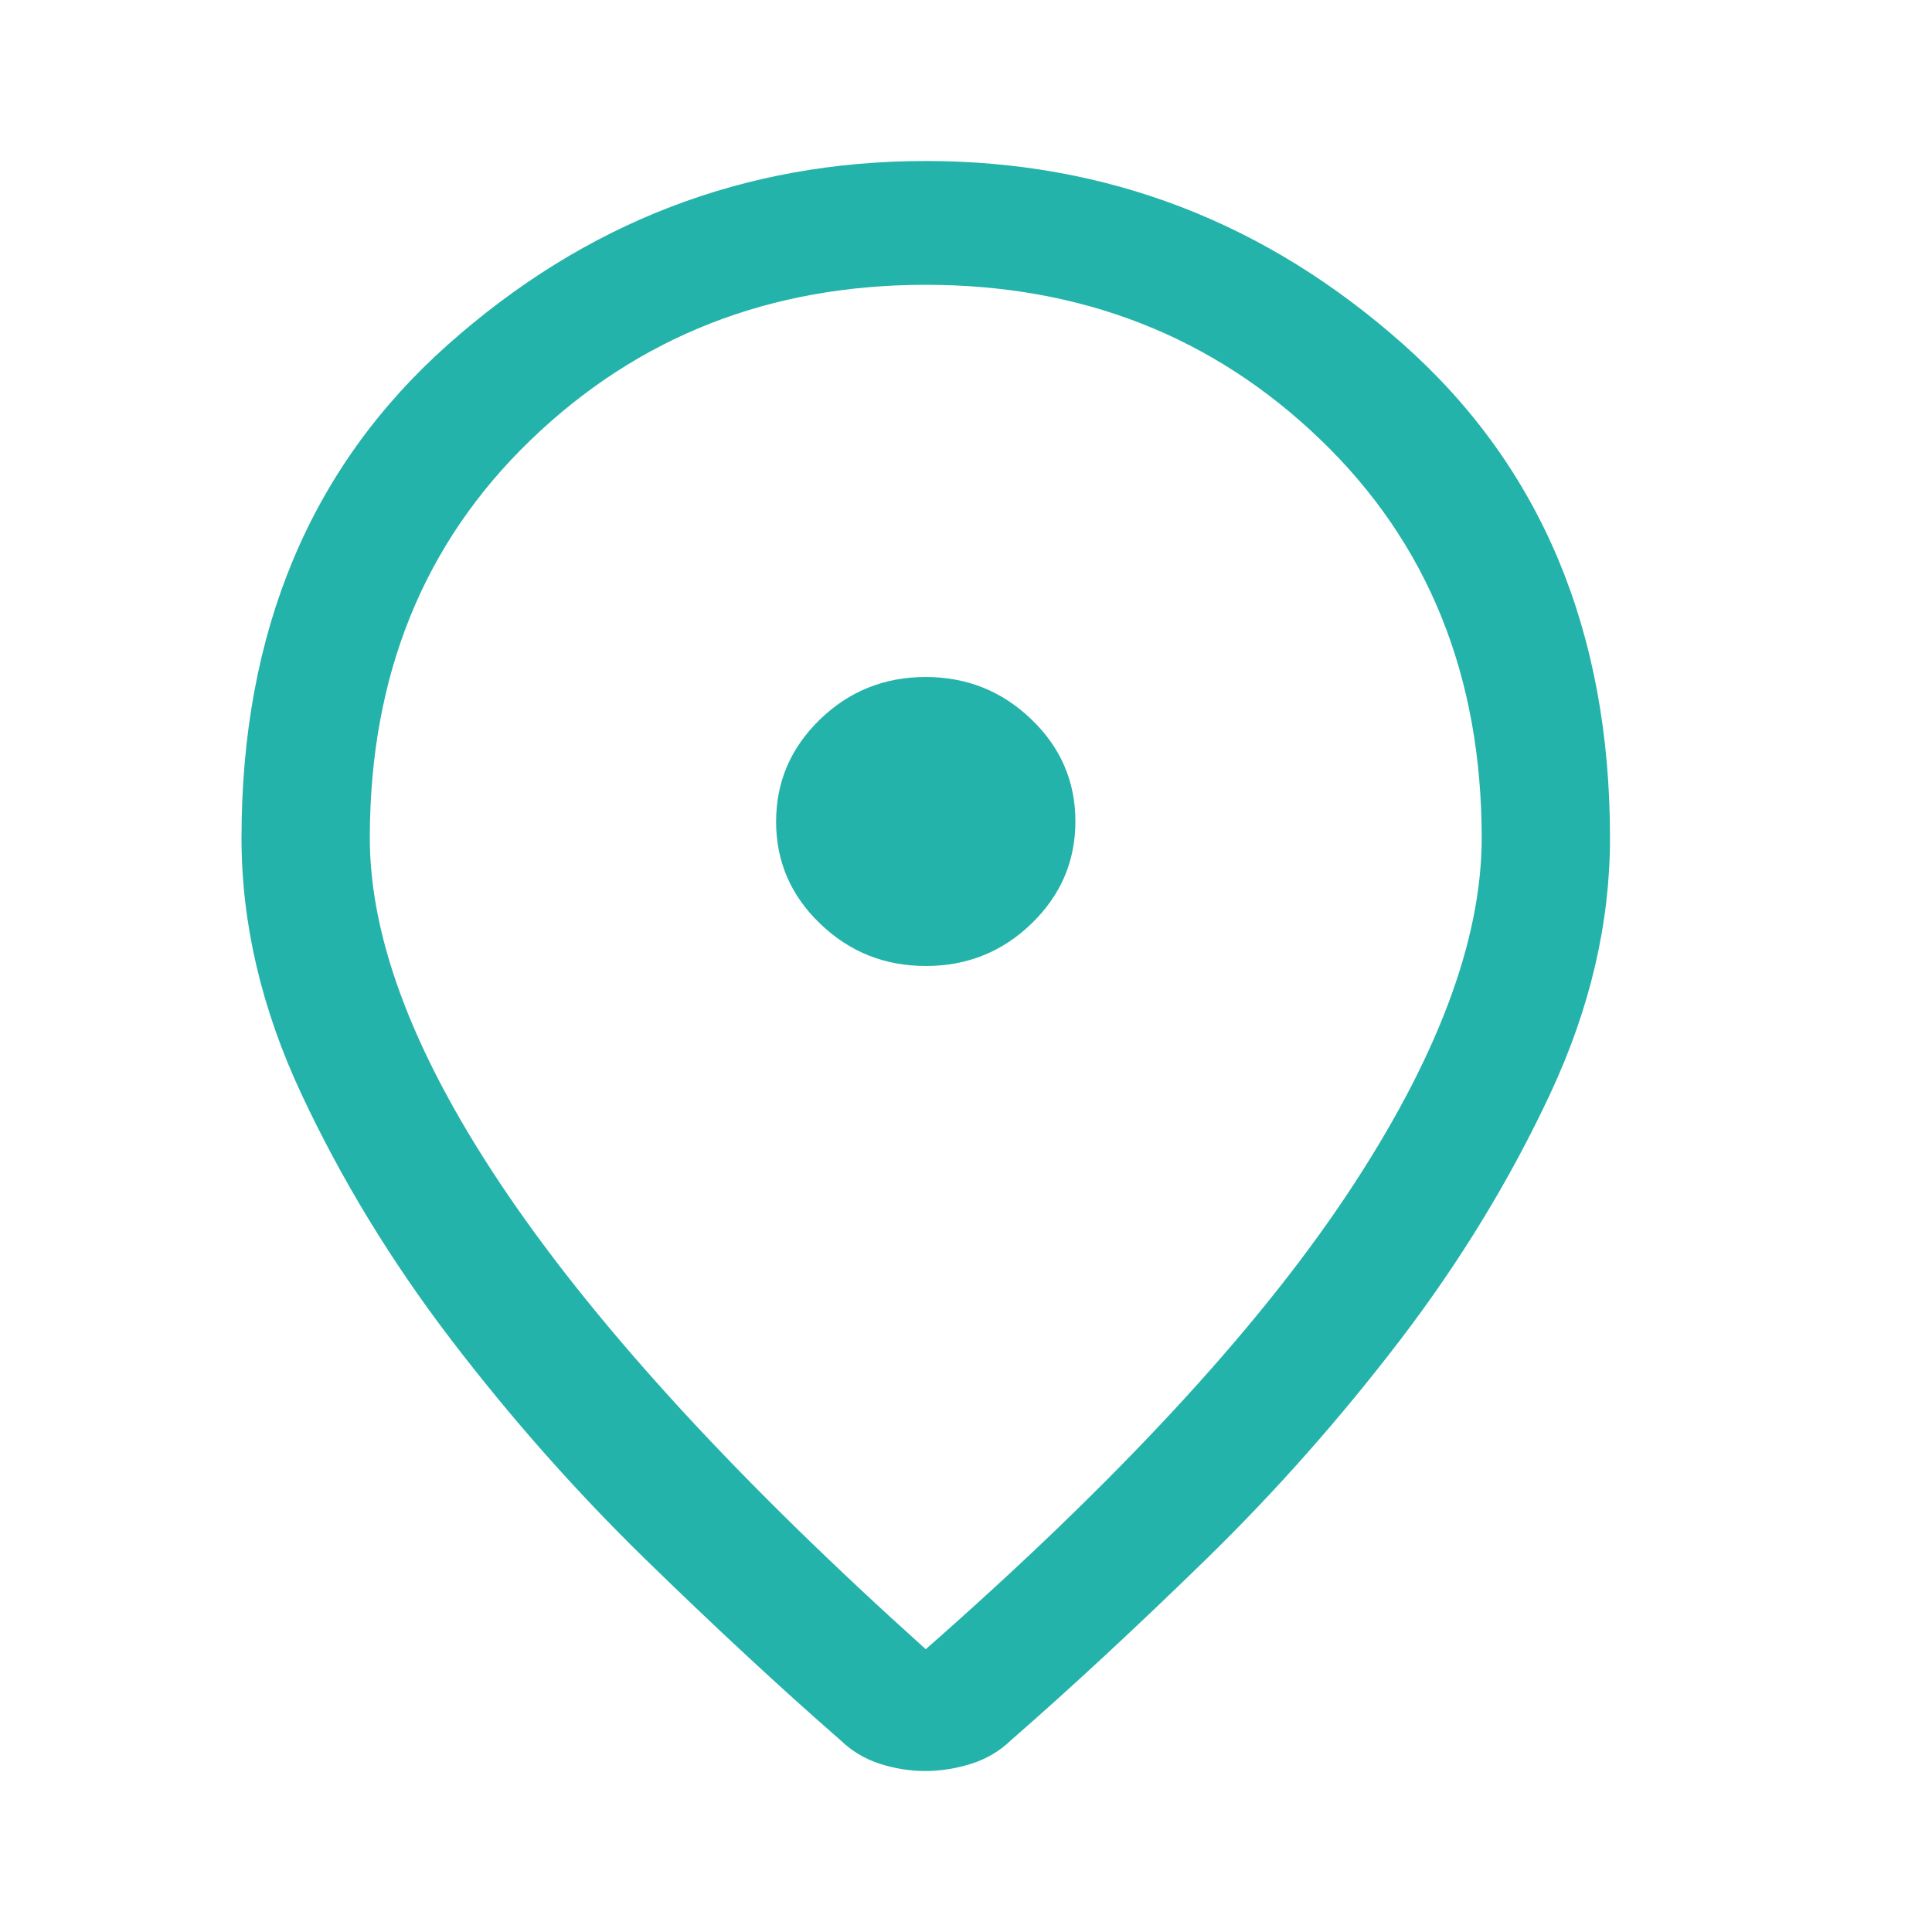 <svg width="24" height="24" viewBox="0 0 24 24" fill="none" xmlns="http://www.w3.org/2000/svg">
<path d="M11.5 20.487C13.855 18.419 15.595 16.543 16.72 14.859C17.844 13.175 18.406 11.692 18.406 10.41C18.406 8.397 17.74 6.748 16.406 5.464C15.073 4.18 13.438 3.538 11.5 3.538C9.562 3.538 7.927 4.18 6.594 5.464C5.26 6.748 4.594 8.397 4.594 10.41C4.594 11.692 5.169 13.175 6.32 14.859C7.471 16.543 9.198 18.419 11.5 20.487ZM11.493 22C11.303 22 11.115 21.97 10.929 21.91C10.743 21.85 10.579 21.752 10.438 21.615C9.694 20.966 8.888 20.218 8.02 19.372C7.153 18.526 6.347 17.615 5.603 16.641C4.859 15.667 4.24 14.65 3.744 13.59C3.248 12.53 3 11.47 3 10.41C3 7.846 3.854 5.803 5.563 4.282C7.272 2.761 9.251 2 11.5 2C13.749 2 15.728 2.761 17.437 4.282C19.146 5.803 20 7.846 20 10.41C20 11.47 19.752 12.53 19.256 13.59C18.76 14.65 18.141 15.667 17.397 16.641C16.653 17.615 15.847 18.526 14.98 19.372C14.112 20.218 13.306 20.966 12.562 21.615C12.421 21.752 12.255 21.85 12.065 21.91C11.874 21.97 11.684 22 11.493 22ZM11.502 12C12.014 12 12.452 11.824 12.815 11.472C13.178 11.12 13.359 10.697 13.359 10.203C13.359 9.709 13.177 9.286 12.812 8.936C12.448 8.585 12.01 8.41 11.498 8.41C10.986 8.41 10.548 8.586 10.185 8.938C9.822 9.29 9.641 9.713 9.641 10.207C9.641 10.702 9.823 11.124 10.188 11.474C10.552 11.825 10.99 12 11.502 12Z" fill="#24B3AA"/>
</svg>
